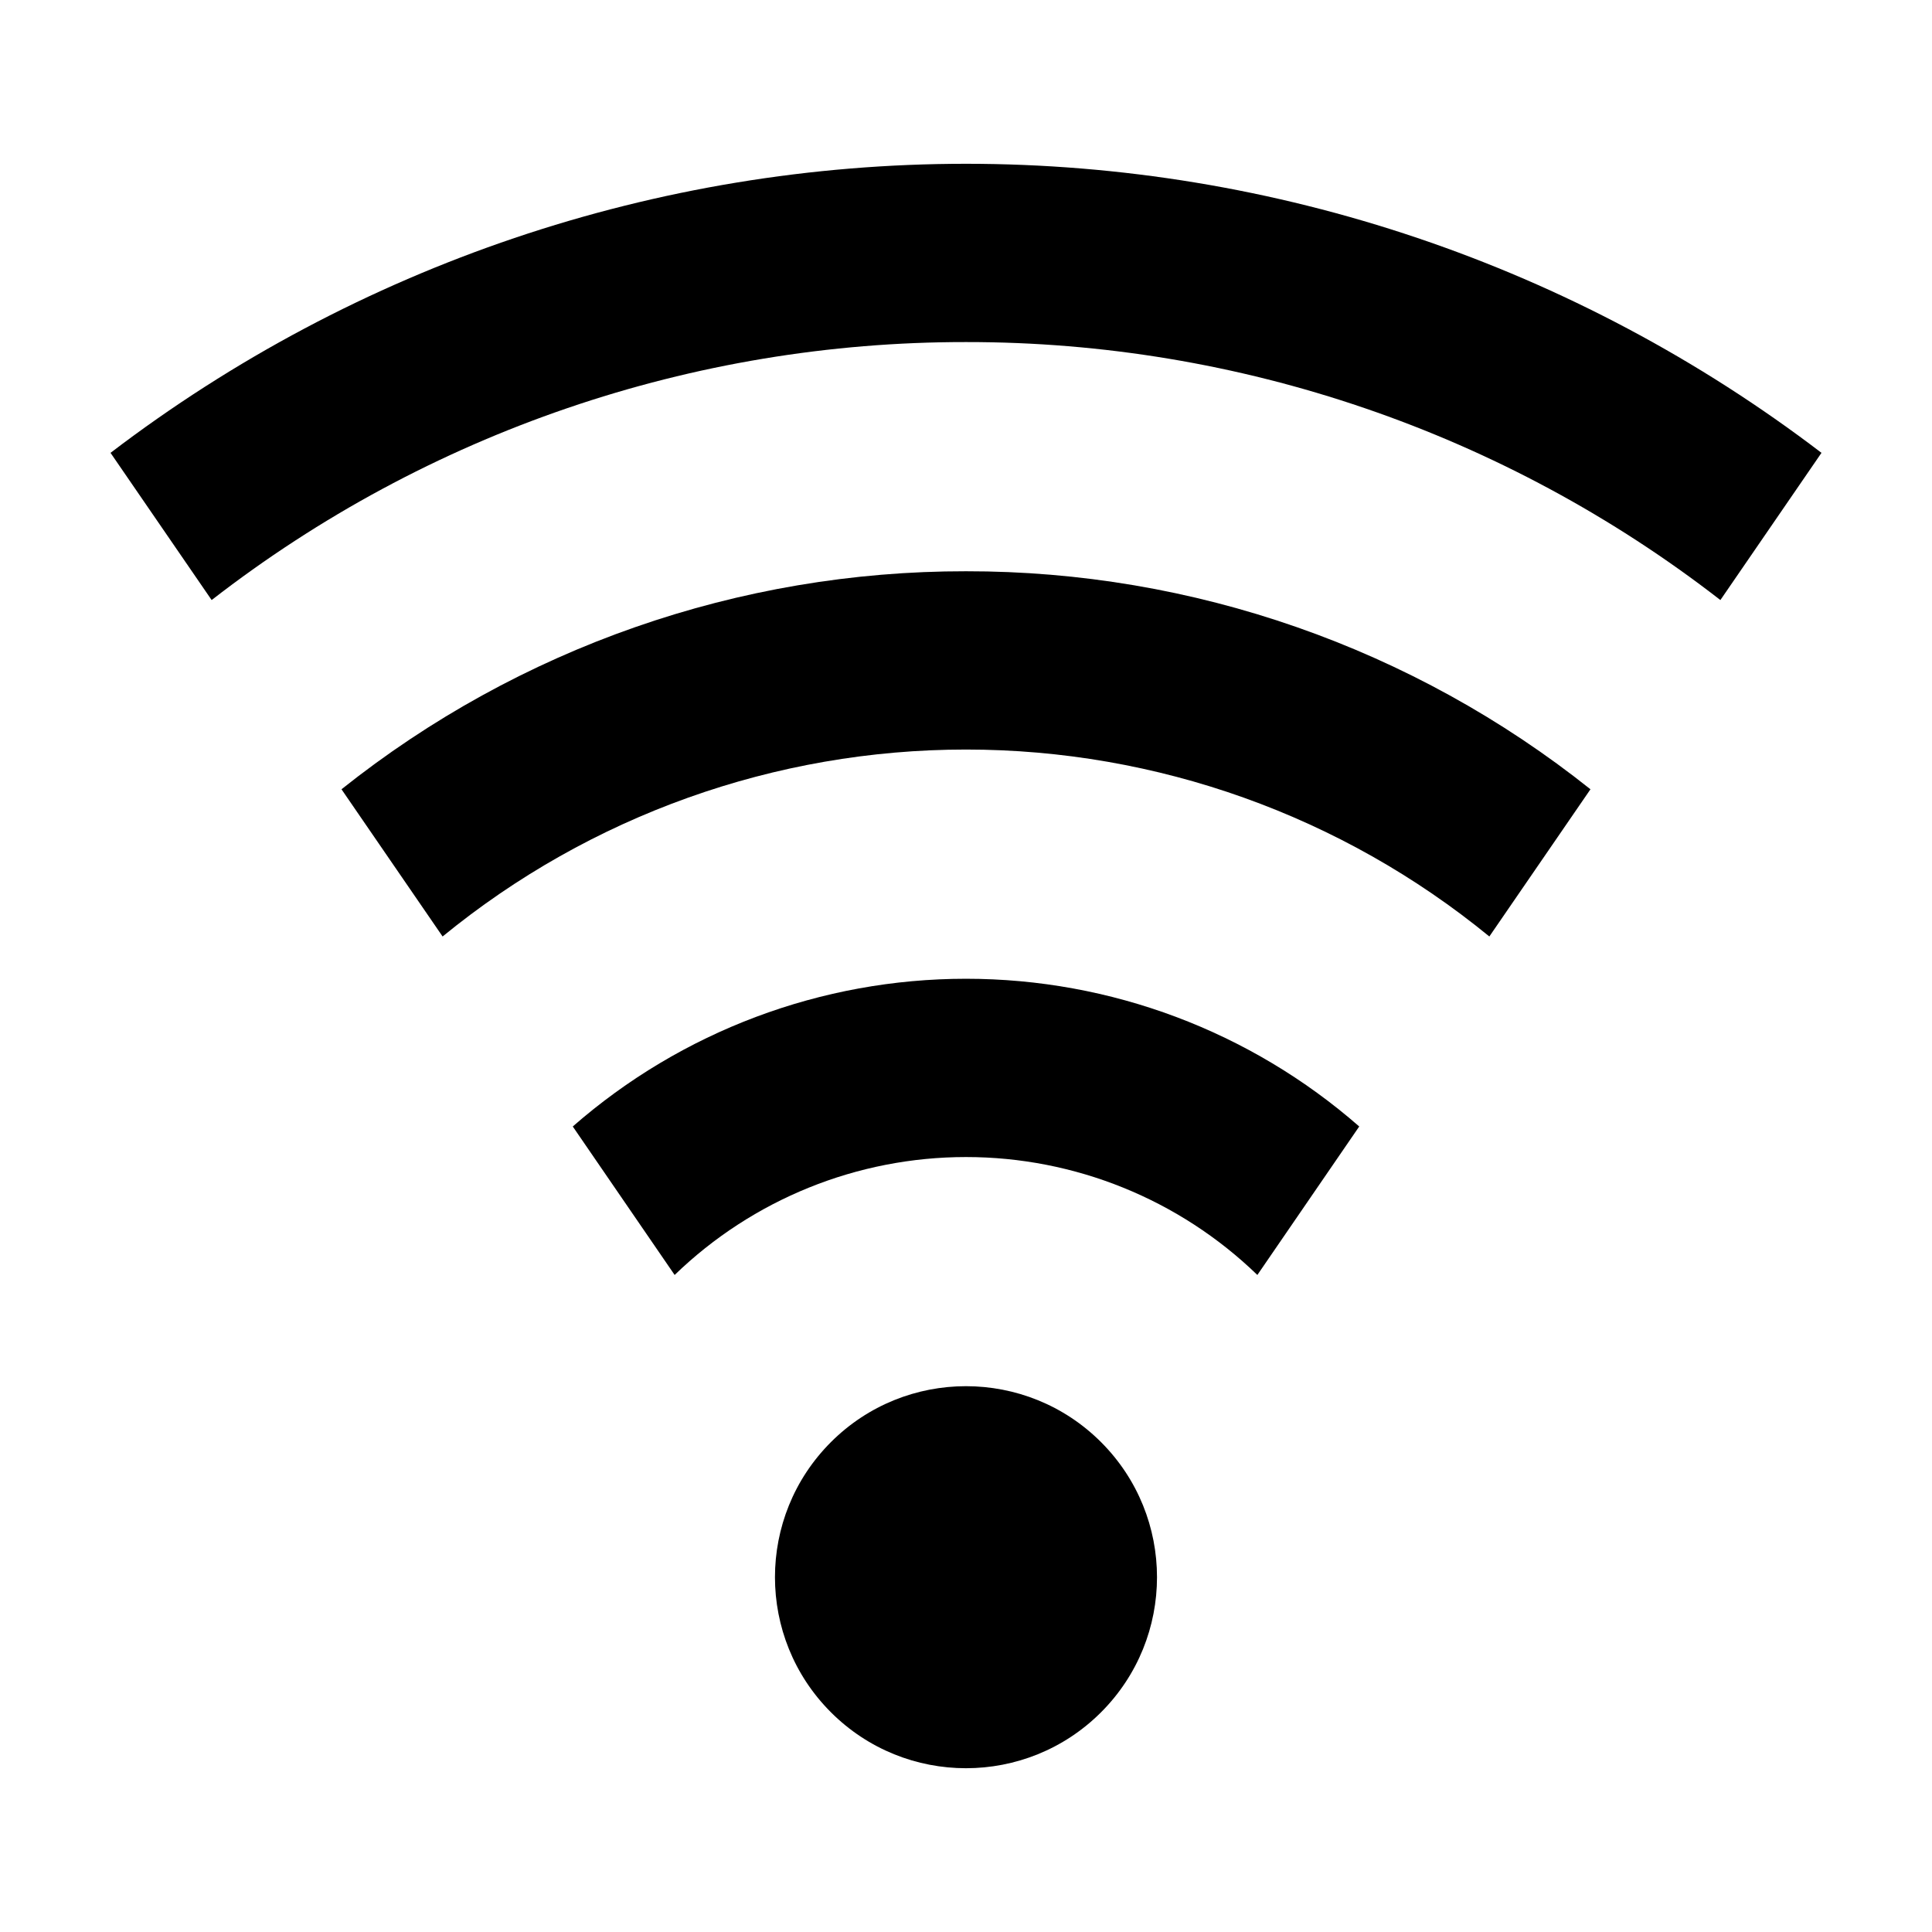 <?xml version="1.0" encoding="UTF-8"?>
<!-- Uploaded to: SVG Repo, www.svgrepo.com, Generator: SVG Repo Mixer Tools -->
<svg fill="#000000" width="800px" height="800px" version="1.1" viewBox="144 144 512 512" xmlns="http://www.w3.org/2000/svg">
 <g>
  <path d="m400 234.65c72.387-0.074 142.73 23.984 199.92 68.371l26.793-39.012c-65.133-49.691-144.79-76.605-226.71-76.605-81.926 0-161.58 26.914-226.71 76.605l26.797 39.012h-0.004c57.184-44.387 127.53-68.445 199.92-68.371z"/>
  <path d="m400 295.39c-60.125-0.074-118.48 20.301-165.5 57.777l26.793 39.012c39.125-32.035 88.133-49.543 138.7-49.543 50.566 0 99.574 17.508 138.7 49.543l26.797-39.012c-47.016-37.477-105.38-57.852-165.5-57.777z"/>
  <path d="m504.21 442.53c-28.852-25.238-65.883-39.148-104.21-39.148-38.332 0-75.363 13.91-104.21 39.148l26.996 39.348c20.707-20.043 48.395-31.25 77.215-31.25 28.816 0 56.504 11.207 77.211 31.25z"/>
  <path d="m435.79 526.18c19.77 19.77 19.77 51.82 0 71.59s-51.82 19.77-71.59 0-19.77-51.82 0-71.59c19.77-19.77 51.82-19.77 71.59 0"/>
 </g>
</svg>